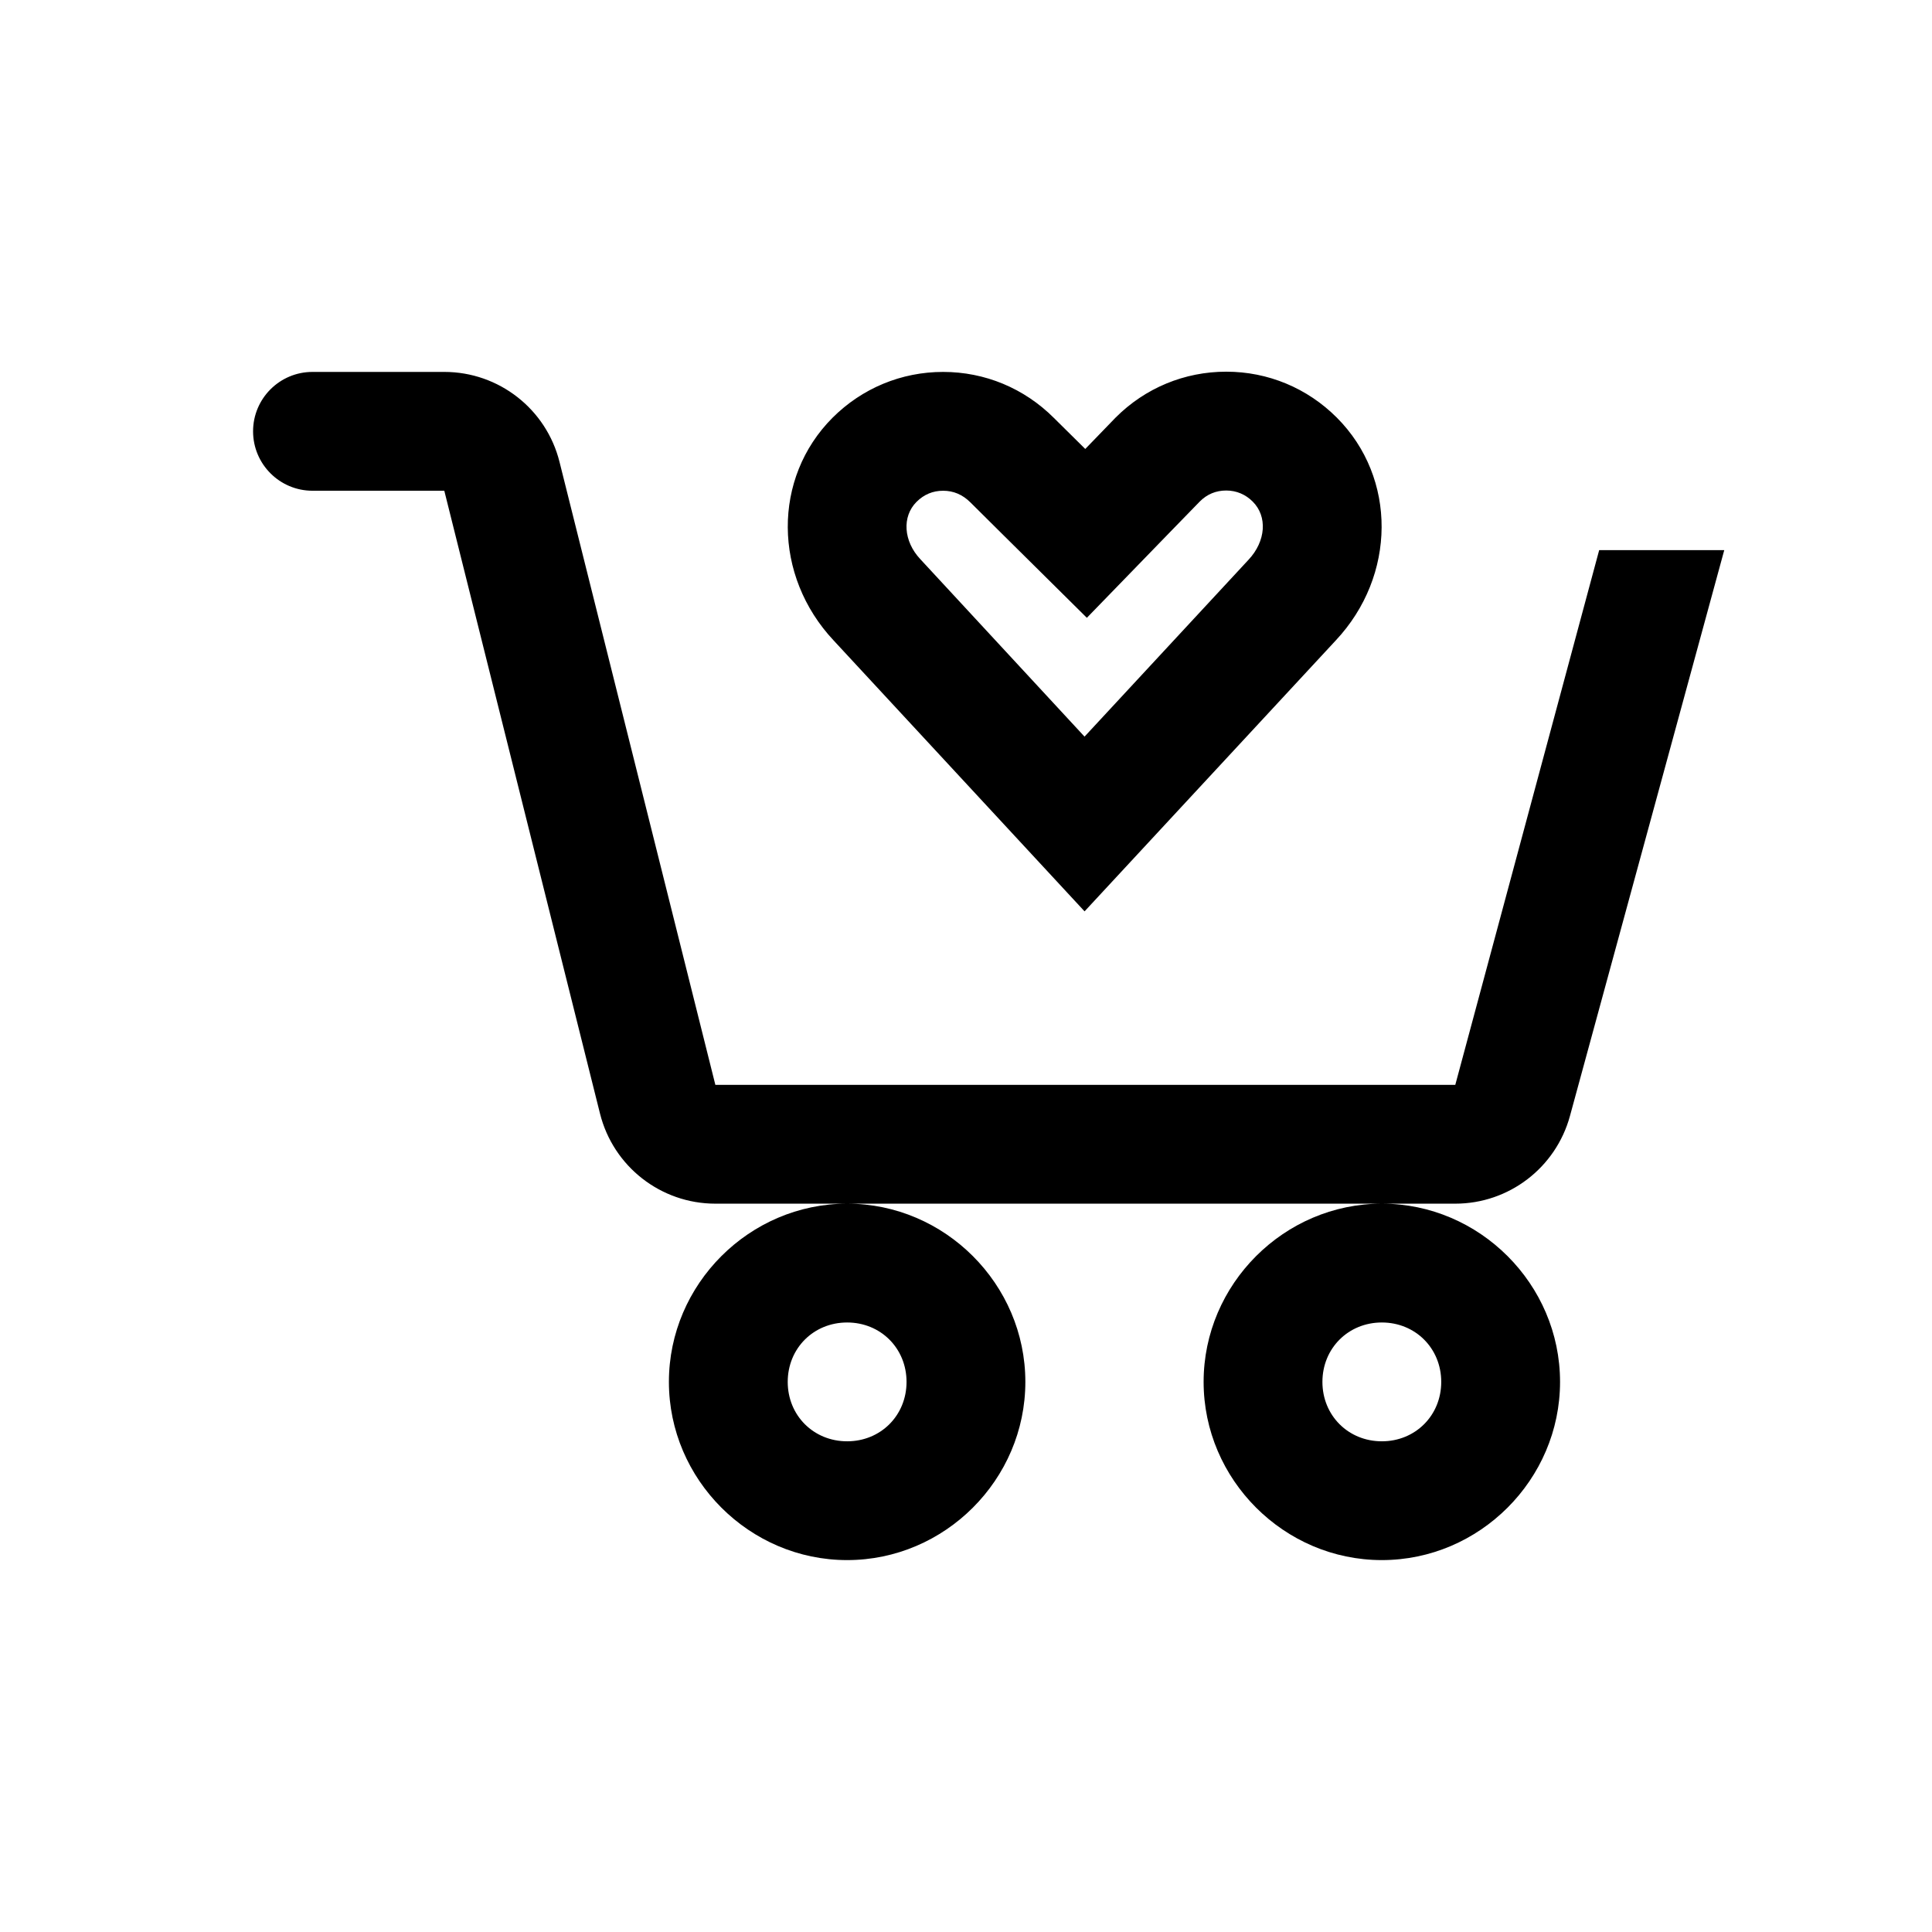 <?xml version="1.0" encoding="UTF-8"?>
<!-- Uploaded to: SVG Repo, www.svgrepo.com, Generator: SVG Repo Mixer Tools -->
<svg fill="#000000" width="800px" height="800px" version="1.1" viewBox="144 144 512 512" xmlns="http://www.w3.org/2000/svg">
 <path d="m468.97 242.5c-11.07 0-21.48 4.32-29.305 12.148l-8.059 8.332-8.301-8.211c-7.891-7.887-18.301-12.207-29.367-12.207-11.07 0-21.465 4.32-29.305 12.145-15.949 15.965-15.801 41.91 0.336 59.07l66.453 71.742 66.543-71.77c16.121-17.164 16.254-43.109 0.309-59.074-7.828-7.84-18.238-12.176-29.305-12.176zm-242.16 0.062c-8.688 0-15.742 7.055-15.742 15.742 0 8.691 7.055 15.746 15.742 15.746h34.934l41.266 165.07c3.512 14.012 16.113 23.863 30.566 23.863h196.09c14.199 0 26.633-9.52 30.383-23.219l40.895-149.97h-33.148l-38.129 141.7h-196.09l-41.297-165.07c-3.496-14.016-16.082-23.863-30.535-23.863zm283.39 220.42c-25.898 0-47.23 21.332-47.23 47.23 0 25.898 21.332 47.23 47.23 47.23 25.898 0 47.23-21.332 47.23-47.23 0-25.898-21.332-47.23-47.23-47.23zm-141.7 0c-25.898 0-47.234 21.332-47.234 47.23 0 25.898 21.336 47.23 47.234 47.23 25.898 0 47.23-21.332 47.23-47.23 0-25.898-21.332-47.23-47.23-47.23zm100.46-188.99c2.691 0 5.137 1.031 7.039 2.953 3.922 3.918 3.492 10.477-1.137 15.406l-43.449 46.863-43.512-47.02c-4.488-4.769-4.902-11.301-1.016-15.188 1.953-1.953 4.305-2.953 7.043-2.953 2.738 0 5.133 0.996 7.227 3.074l8.27 8.211 22.602 22.387 22.141-22.816 7.781-7.996c1.918-1.938 4.285-2.922 7.012-2.922zm-100.46 220.48c8.895 0 15.742 6.852 15.742 15.746s-6.848 15.742-15.742 15.742c-8.898 0-15.746-6.848-15.746-15.742s6.848-15.746 15.746-15.746zm141.7 0c8.895 0 15.742 6.852 15.742 15.746s-6.848 15.742-15.742 15.742-15.746-6.848-15.746-15.742 6.852-15.746 15.746-15.746z"/>
</svg>